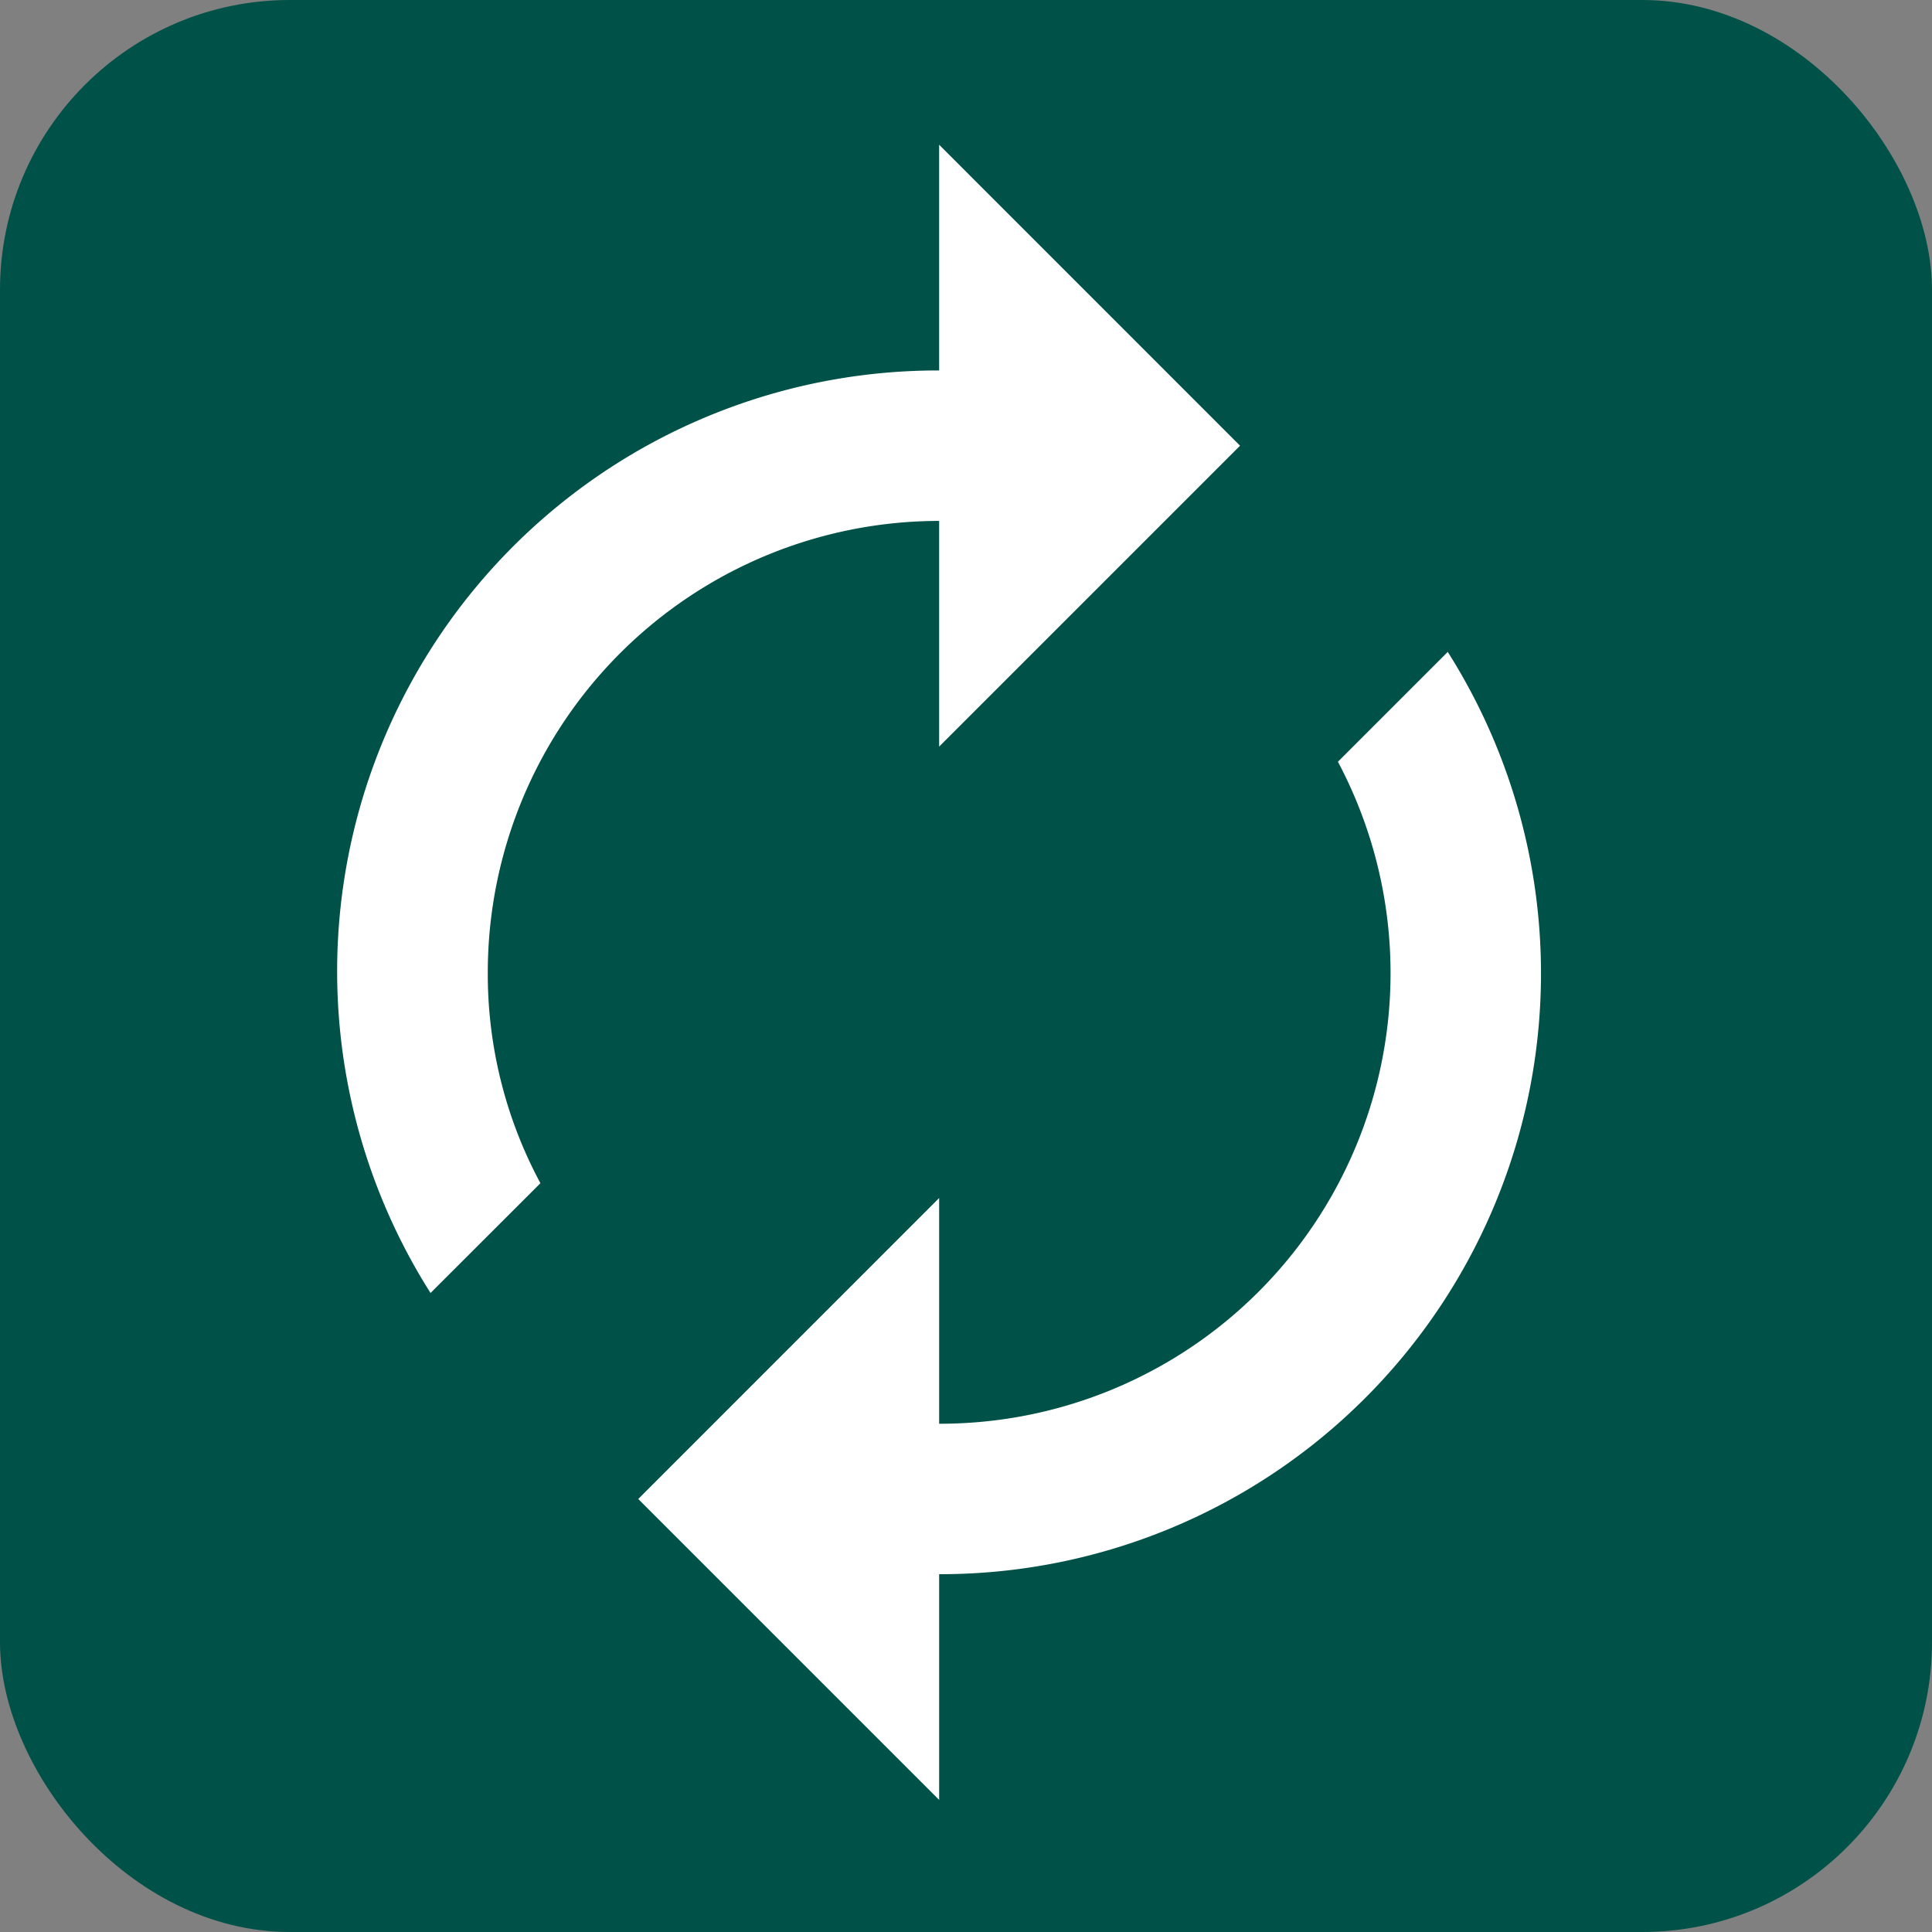 <svg id="グループ_28" data-name="グループ 28" xmlns="http://www.w3.org/2000/svg" width="40" height="40" viewBox="0 0 40 40">
  <rect x="0" y="0" width="40" height="40" fill="#808080" stroke="none"/>
  <rect id="長方形_67" data-name="長方形 67" width="40" height="40" rx="6" transform="translate(0 0)" fill="#005147"/>
  <path id="Icon_material-autorenew" data-name="Icon material-autorenew" d="M18.461,9.288v4.673l6.23-6.23L18.461,1.5V6.173a12.439,12.439,0,0,0-10.53,19.1L10.206,23a9.144,9.144,0,0,1-1.09-4.361A9.353,9.353,0,0,1,18.461,9.288ZM28.991,12l-2.274,2.274A9.33,9.33,0,0,1,18.461,27.98V23.307l-6.23,6.231,6.23,6.23V31.095A12.439,12.439,0,0,0,28.991,12Z" transform="translate(0.983 1.497)" fill="#fff"/>
</svg>
